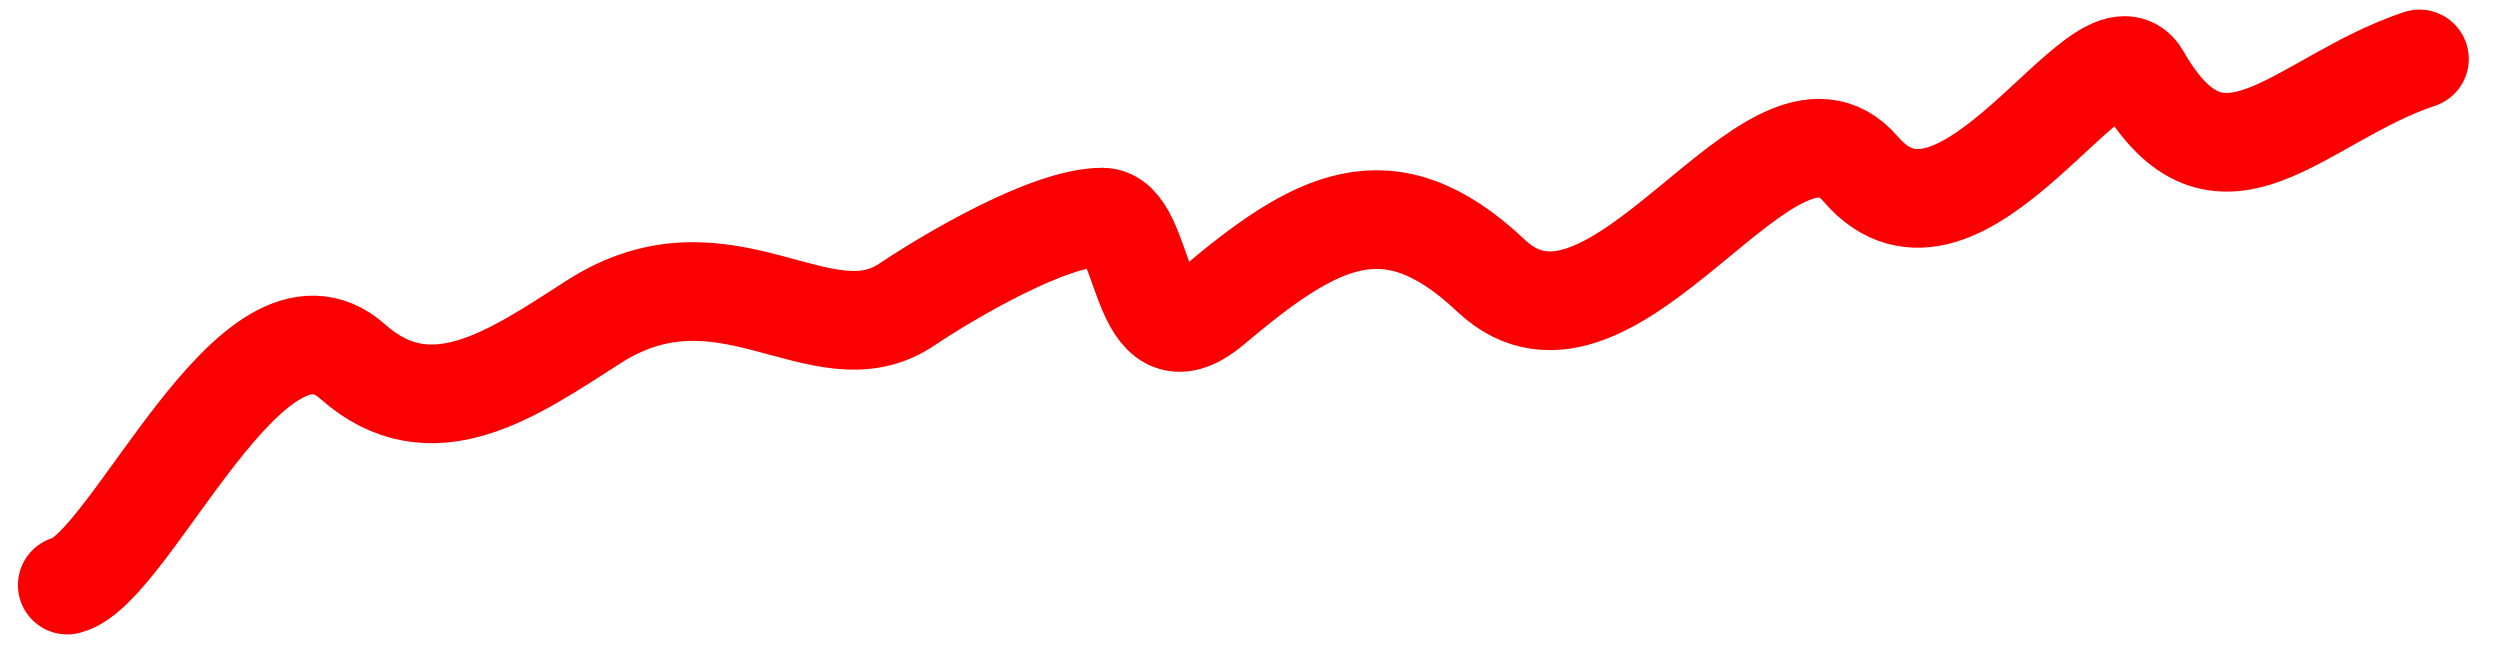 <?xml version="1.0" encoding="UTF-8"?> <svg xmlns="http://www.w3.org/2000/svg" width="76" height="20" viewBox="0 0 76 20" fill="none"><path d="M2.045 17.787C3.989 17.301 7.685 8.292 10.722 10.992C13.106 13.111 15.579 11.371 18.04 9.789C22.035 7.221 24.964 10.993 27.553 9.267C28.822 8.421 31.865 6.601 33.512 6.601C34.911 6.601 34.514 11.292 36.857 9.319C39.966 6.701 42.19 5.417 45.325 8.378C49.049 11.895 53.852 1.975 56.563 5.137C59.628 8.713 63.916 0.273 65.083 2.315C67.487 6.521 69.885 3.014 73.551 1.792" stroke="#FA0001" stroke-width="3" stroke-linecap="round"></path></svg> 